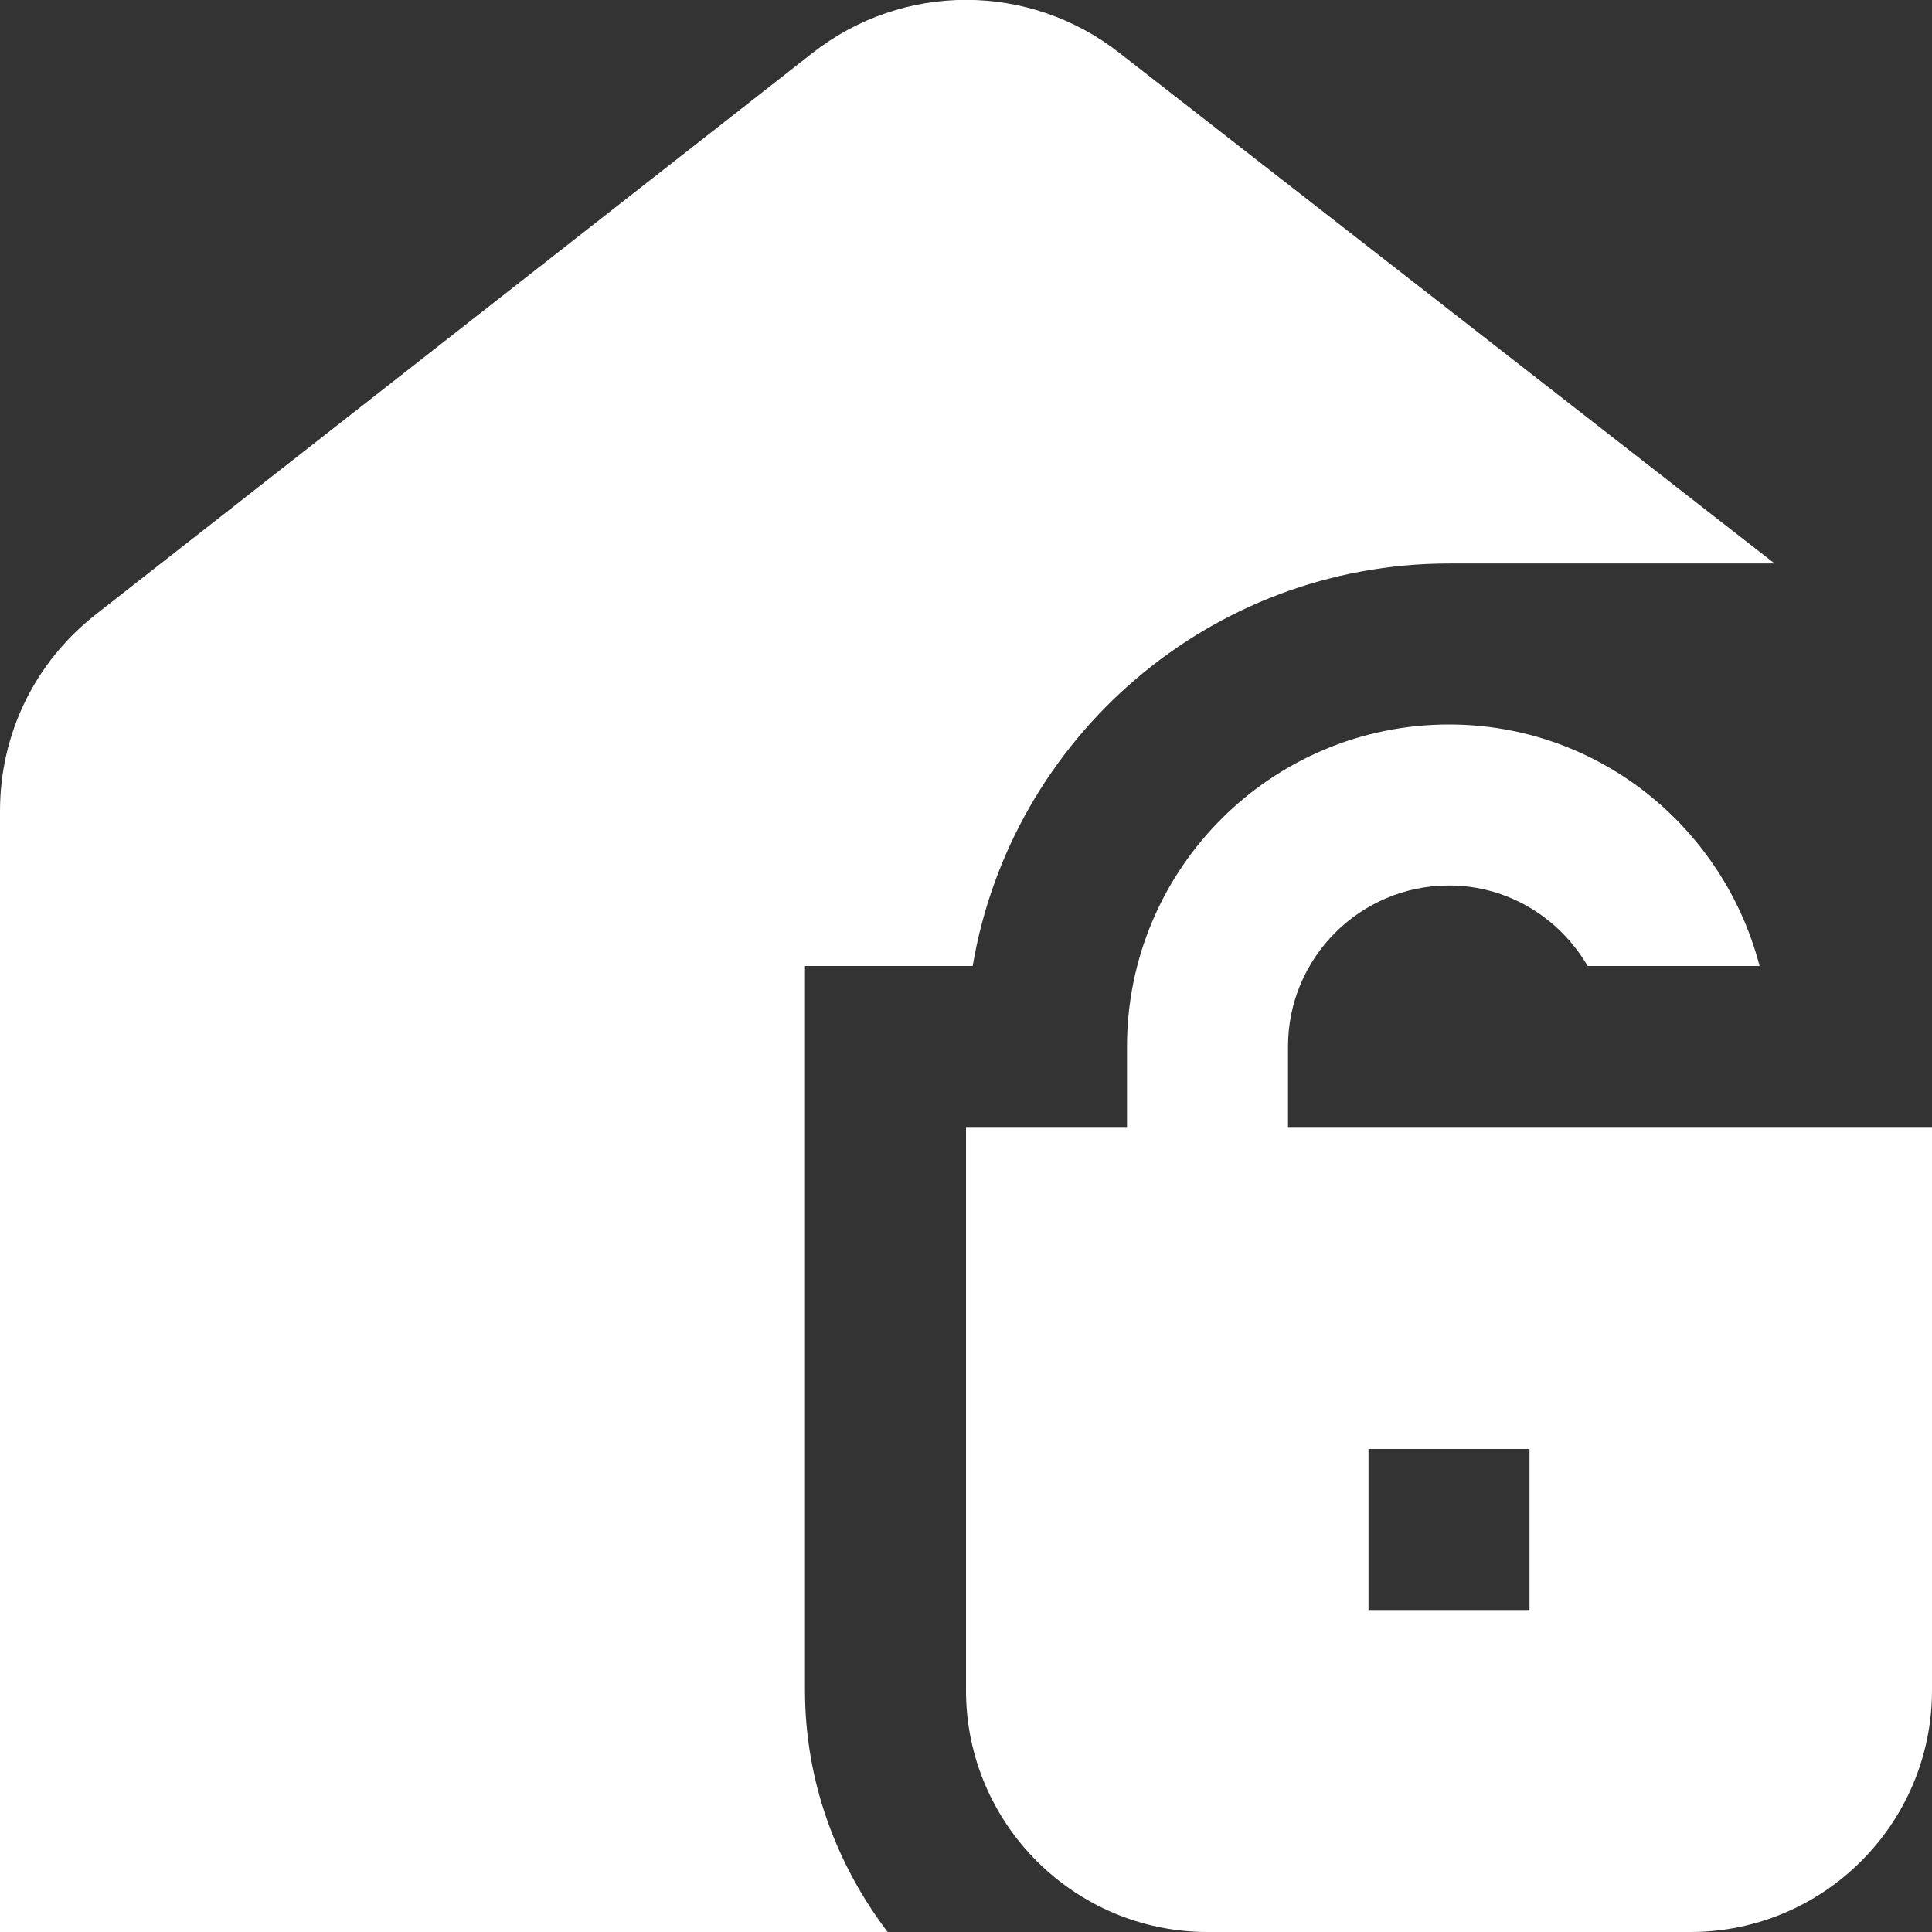 <svg xmlns="http://www.w3.org/2000/svg" xmlns:xlink="http://www.w3.org/1999/xlink" xmlns:svgjs="http://svgjs.dev/svgjs" id="Layer_1" viewBox="0 0 24 24" data-name="Layer 1" width="300" height="300"><rect x="0" y="0" width="24" height="24" fill="#333333" stroke="none"/><g width="100%" height="100%" transform="matrix(1,0,0,1,0,0)"><path d="m16 14v-1c0-1.103.897-2 2-2 .737 0 1.375.405 1.722 1h2.136c-.447-1.72-1.999-3-3.858-3-2.206 0-4 1.794-4 4v1h-2v7c0 1.654 1.346 3 3 3h6c1.654 0 3-1.346 3-3v-7zm3 6h-2v-2h2zm3.045-13h-4.045c-2.968 0-5.439 2.166-5.917 5h-2.083v9c0 1.13.391 2.162 1.026 3h-11.026v-13.926c0-.958.433-1.847 1.187-2.439l8.905-6.976c1.123-.881 2.693-.881 3.816 0z" fill="#ffffff" fill-opacity="1" data-original-color="#000000ff" stroke="none" stroke-opacity="1"></path></g></svg>